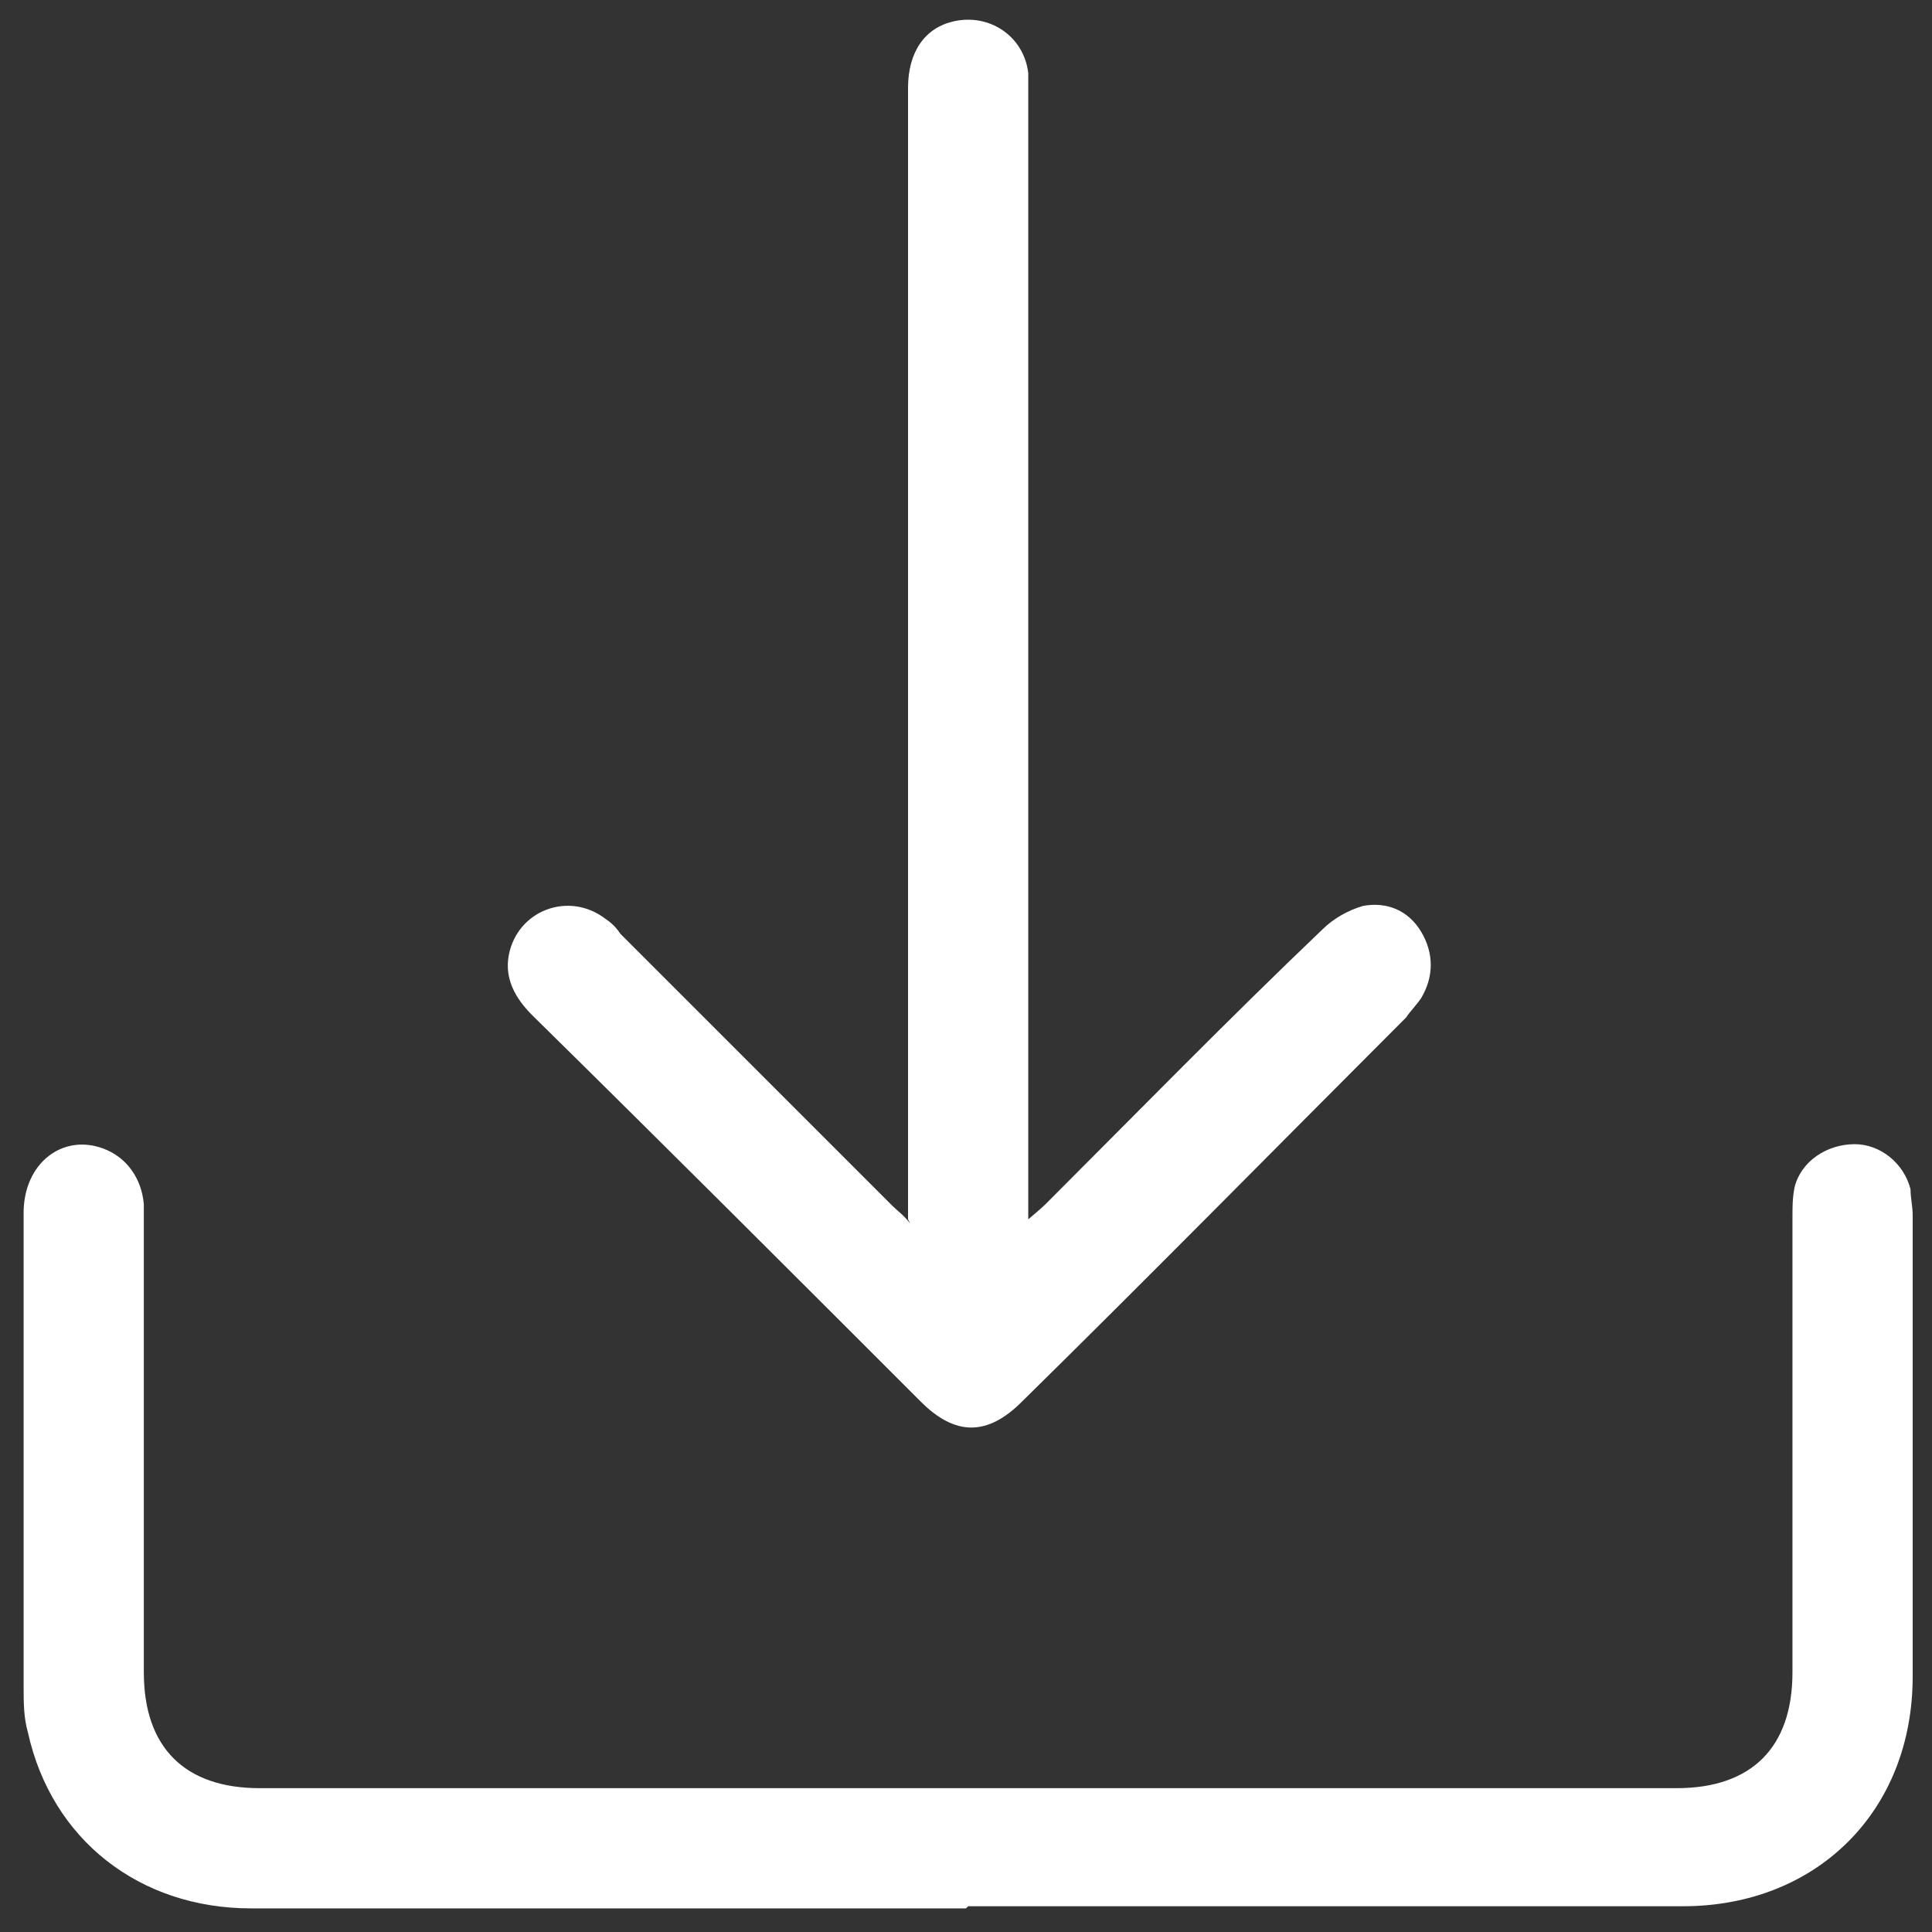 <?xml version="1.0" encoding="UTF-8"?> <svg xmlns="http://www.w3.org/2000/svg" id="_Слой_1" data-name="Слой 1" viewBox="0 0 9 9"><rect x="0" y="0" width="9" height="9" fill="#333333" stroke="none"/><defs><style> .cls-1 { fill: #fff; stroke-width: 0px; } </style></defs><path class="cls-1" d="M4.5,8.89c-1.11,0-2.22,0-3.33,0-.52,0-.93-.32-1.04-.82-.02-.07-.02-.14-.02-.22,0-.73,0-1.47,0-2.2,0-.23.18-.37.37-.3.11.04.18.14.19.26,0,.19,0,.38,0,.57,0,.54,0,1.08,0,1.61,0,.35.19.54.54.54,2.2,0,4.4,0,6.6,0,.35,0,.54-.19.54-.54,0-.71,0-1.42,0-2.12,0-.05,0-.09.01-.14.03-.12.15-.2.28-.2.12,0,.23.09.26.21,0,.04.01.08.01.12,0,.72,0,1.43,0,2.15,0,.63-.45,1.07-1.07,1.07-1.11,0-2.22,0-3.33,0Z"></path><path class="cls-1" d="M4.23,5.68v-.12c0-1.72,0-3.43,0-5.15,0-.17.08-.28.21-.31.17-.04.33.07.35.24,0,.03,0,.07,0,.11,0,1.7,0,3.41,0,5.11v.12s.06-.05.08-.07c.43-.43.85-.86,1.29-1.28.05-.05.12-.09.19-.11.11-.02.21.02.27.12.06.1.06.21,0,.31-.02.03-.05.06-.07.09-.6.6-1.19,1.2-1.79,1.79-.16.16-.31.16-.47,0-.6-.6-1.2-1.2-1.81-1.8-.08-.08-.13-.17-.11-.28.04-.21.28-.3.45-.17.03.02.05.04.07.07.42.42.84.84,1.27,1.27.02.02.05.04.08.08Z"></path></svg> 